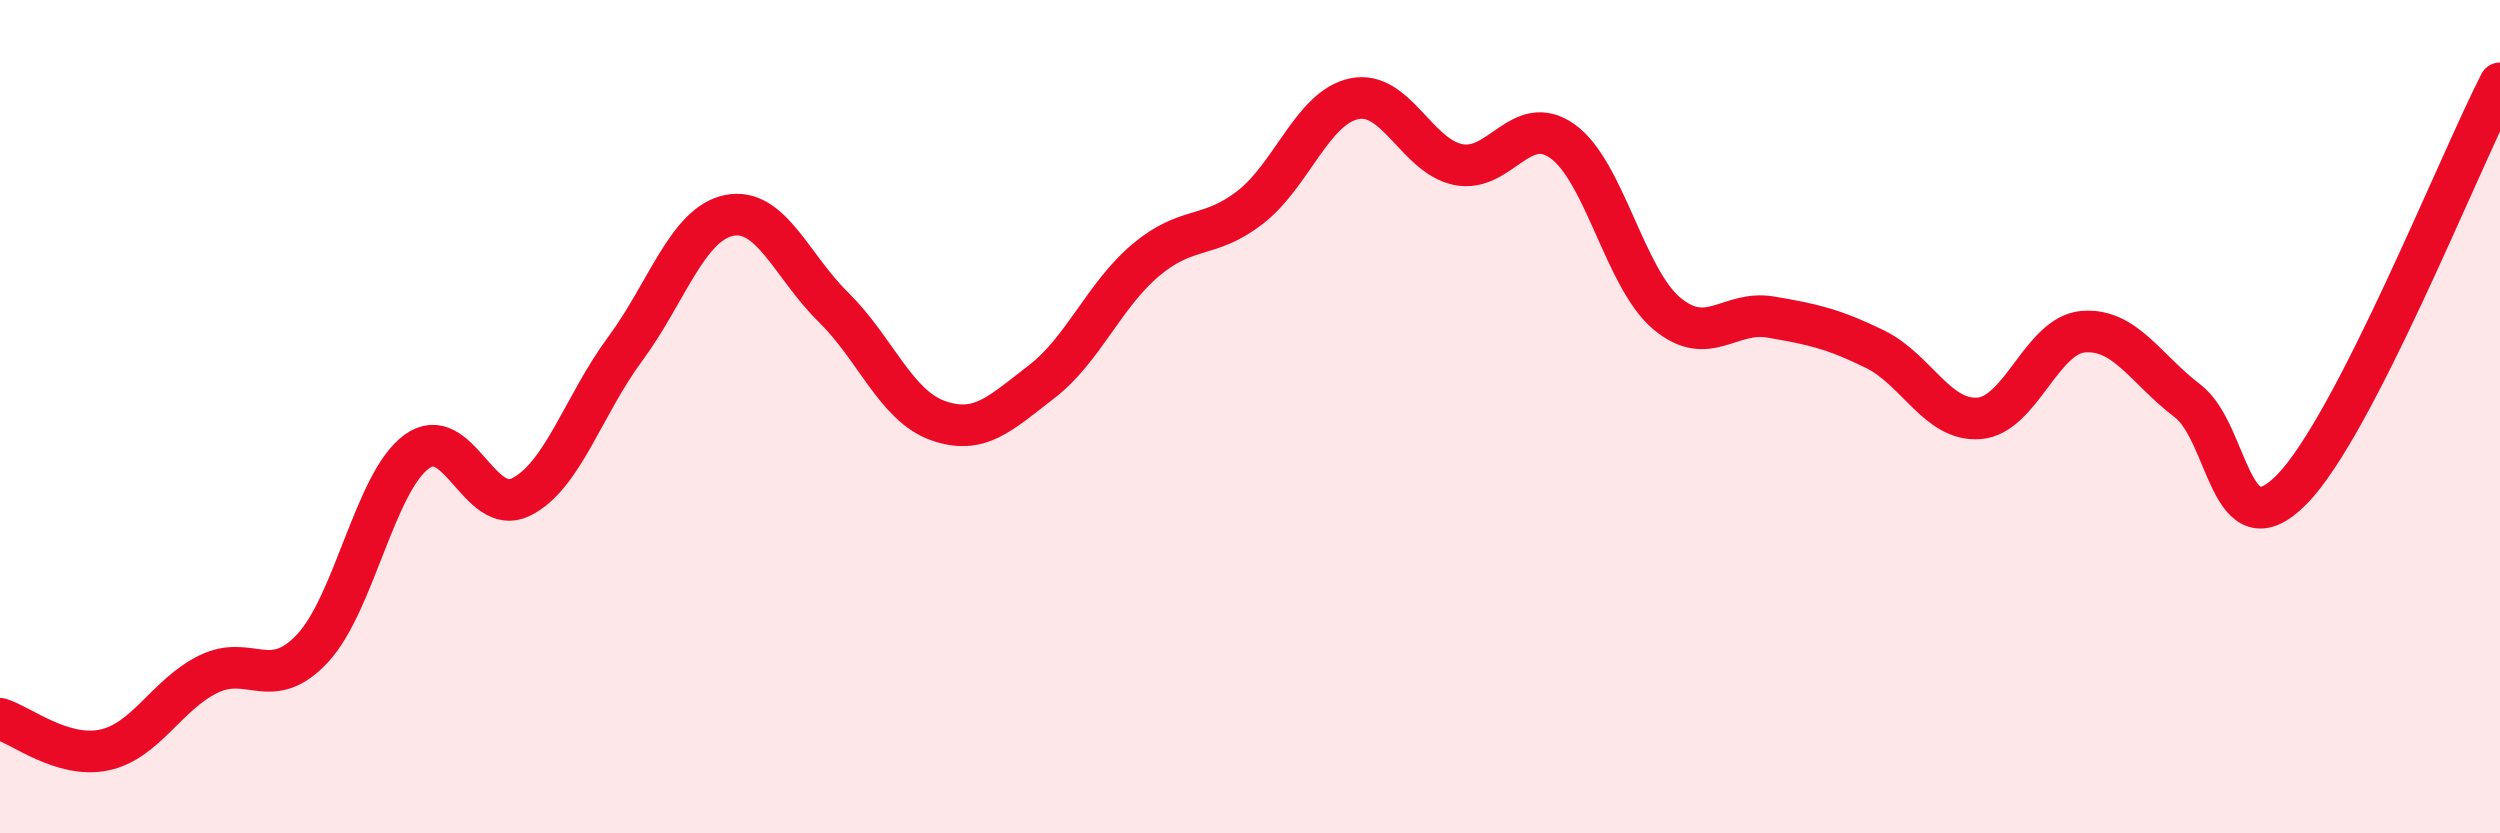 
    <svg width="60" height="20" viewBox="0 0 60 20" xmlns="http://www.w3.org/2000/svg">
      <path
        d="M 0,17.25 C 0.5,17.4 1.5,18.21 2.5,18 C 3.5,17.79 4,16.67 5,16.18 C 6,15.69 6.5,16.63 7.5,15.56 C 8.5,14.49 9,11.57 10,10.84 C 11,10.11 11.5,12.42 12.5,11.93 C 13.5,11.44 14,9.73 15,8.38 C 16,7.03 16.5,5.37 17.5,5.17 C 18.5,4.97 19,6.39 20,7.37 C 21,8.35 21.5,9.73 22.5,10.09 C 23.5,10.45 24,9.93 25,9.16 C 26,8.39 26.5,7.08 27.5,6.24 C 28.5,5.4 29,5.75 30,4.98 C 31,4.21 31.5,2.58 32.5,2.37 C 33.5,2.16 34,3.75 35,3.95 C 36,4.15 36.5,2.68 37.5,3.39 C 38.5,4.1 39,6.68 40,7.52 C 41,8.36 41.5,7.44 42.5,7.61 C 43.5,7.78 44,7.89 45,8.38 C 46,8.87 46.5,10.12 47.5,10.04 C 48.5,9.96 49,8.04 50,7.96 C 51,7.88 51.5,8.86 52.5,9.62 C 53.5,10.38 53.5,13.27 55,11.75 C 56.5,10.23 59,3.95 60,2L60 20L0 20Z"
        fill="#EB0A25"
        opacity="0.1"
        stroke-linecap="round"
        stroke-linejoin="round"
      />
      <path
        d="M 0,17.25 C 0.5,17.4 1.5,18.21 2.5,18 C 3.5,17.79 4,16.67 5,16.18 C 6,15.69 6.5,16.63 7.5,15.56 C 8.5,14.49 9,11.57 10,10.84 C 11,10.11 11.5,12.42 12.5,11.93 C 13.5,11.44 14,9.73 15,8.38 C 16,7.03 16.5,5.37 17.5,5.17 C 18.5,4.97 19,6.39 20,7.37 C 21,8.35 21.5,9.73 22.5,10.09 C 23.5,10.45 24,9.93 25,9.16 C 26,8.39 26.5,7.08 27.5,6.24 C 28.5,5.4 29,5.75 30,4.98 C 31,4.21 31.5,2.58 32.5,2.37 C 33.5,2.16 34,3.75 35,3.95 C 36,4.15 36.5,2.68 37.5,3.39 C 38.5,4.1 39,6.68 40,7.52 C 41,8.36 41.5,7.44 42.5,7.61 C 43.5,7.78 44,7.89 45,8.38 C 46,8.87 46.5,10.12 47.5,10.04 C 48.5,9.96 49,8.04 50,7.96 C 51,7.88 51.5,8.86 52.5,9.62 C 53.5,10.38 53.5,13.27 55,11.75 C 56.5,10.23 59,3.95 60,2"
        stroke="#EB0A25"
        stroke-width="1"
        fill="none"
        stroke-linecap="round"
        stroke-linejoin="round"
      />
    </svg>
  
